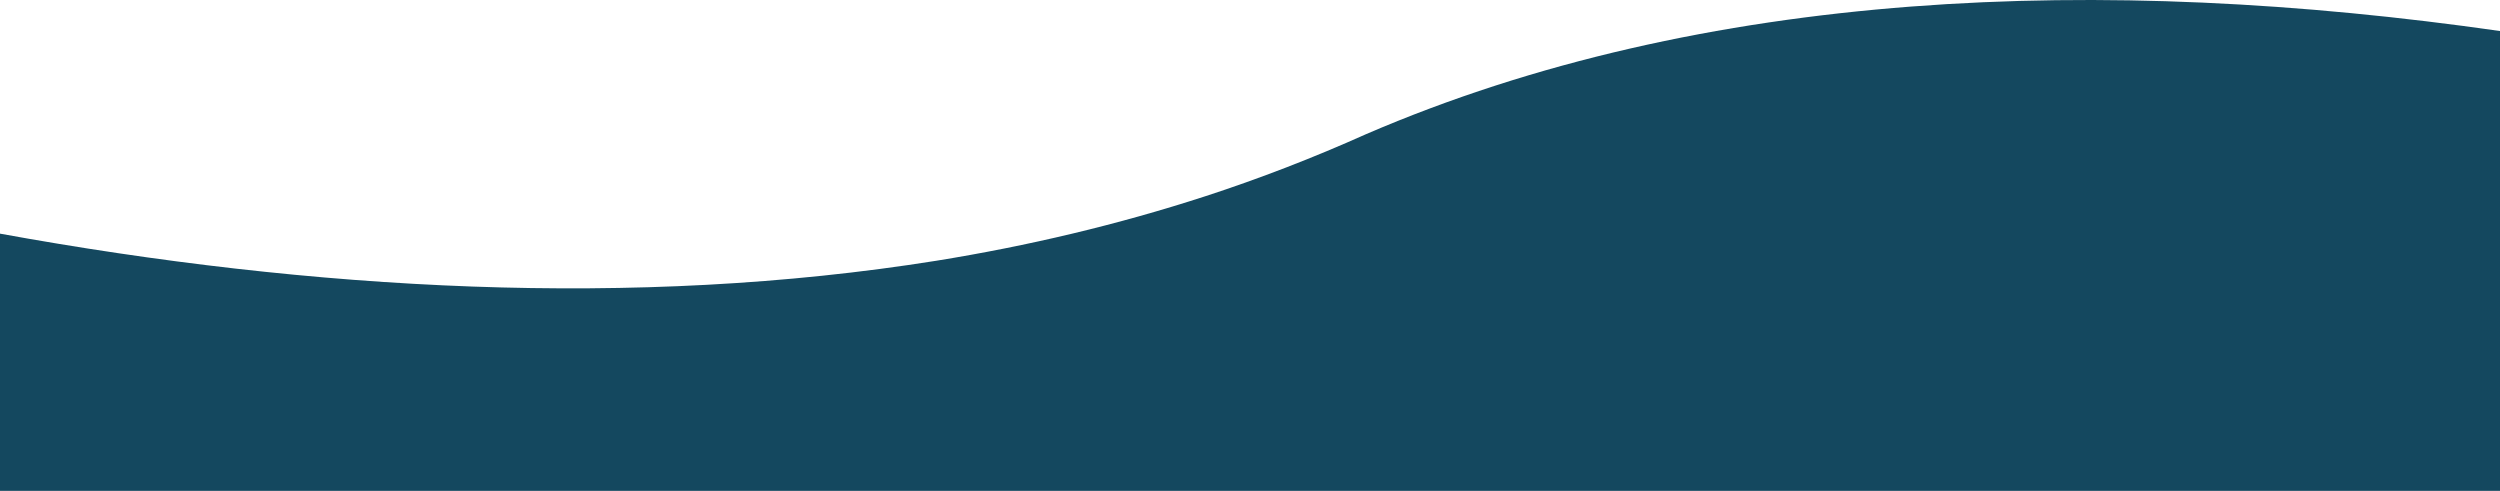 <?xml version="1.0" encoding="UTF-8"?>
<svg id="Ebene_2" data-name="Ebene 2" xmlns="http://www.w3.org/2000/svg" viewBox="0 0 1920 377.01">
  <defs>
    <style>
      .cls-1 {
        fill: #14485f;
      }
    </style>
  </defs>
  <g id="Ebene_1-2" data-name="Ebene 1">
    <path class="cls-1" d="M1920,23.83v353.18H0v-197.57c239.77,43.62,487.53,57.8,719.11,20.81,70.01-11.3,139.18-27.62,206.52-49.52,41.92-13.64,83.15-29.61,123.37-47.63C1308.91-8.94,1614.96-19.9,1920,23.83Z"/>
  </g>
</svg>